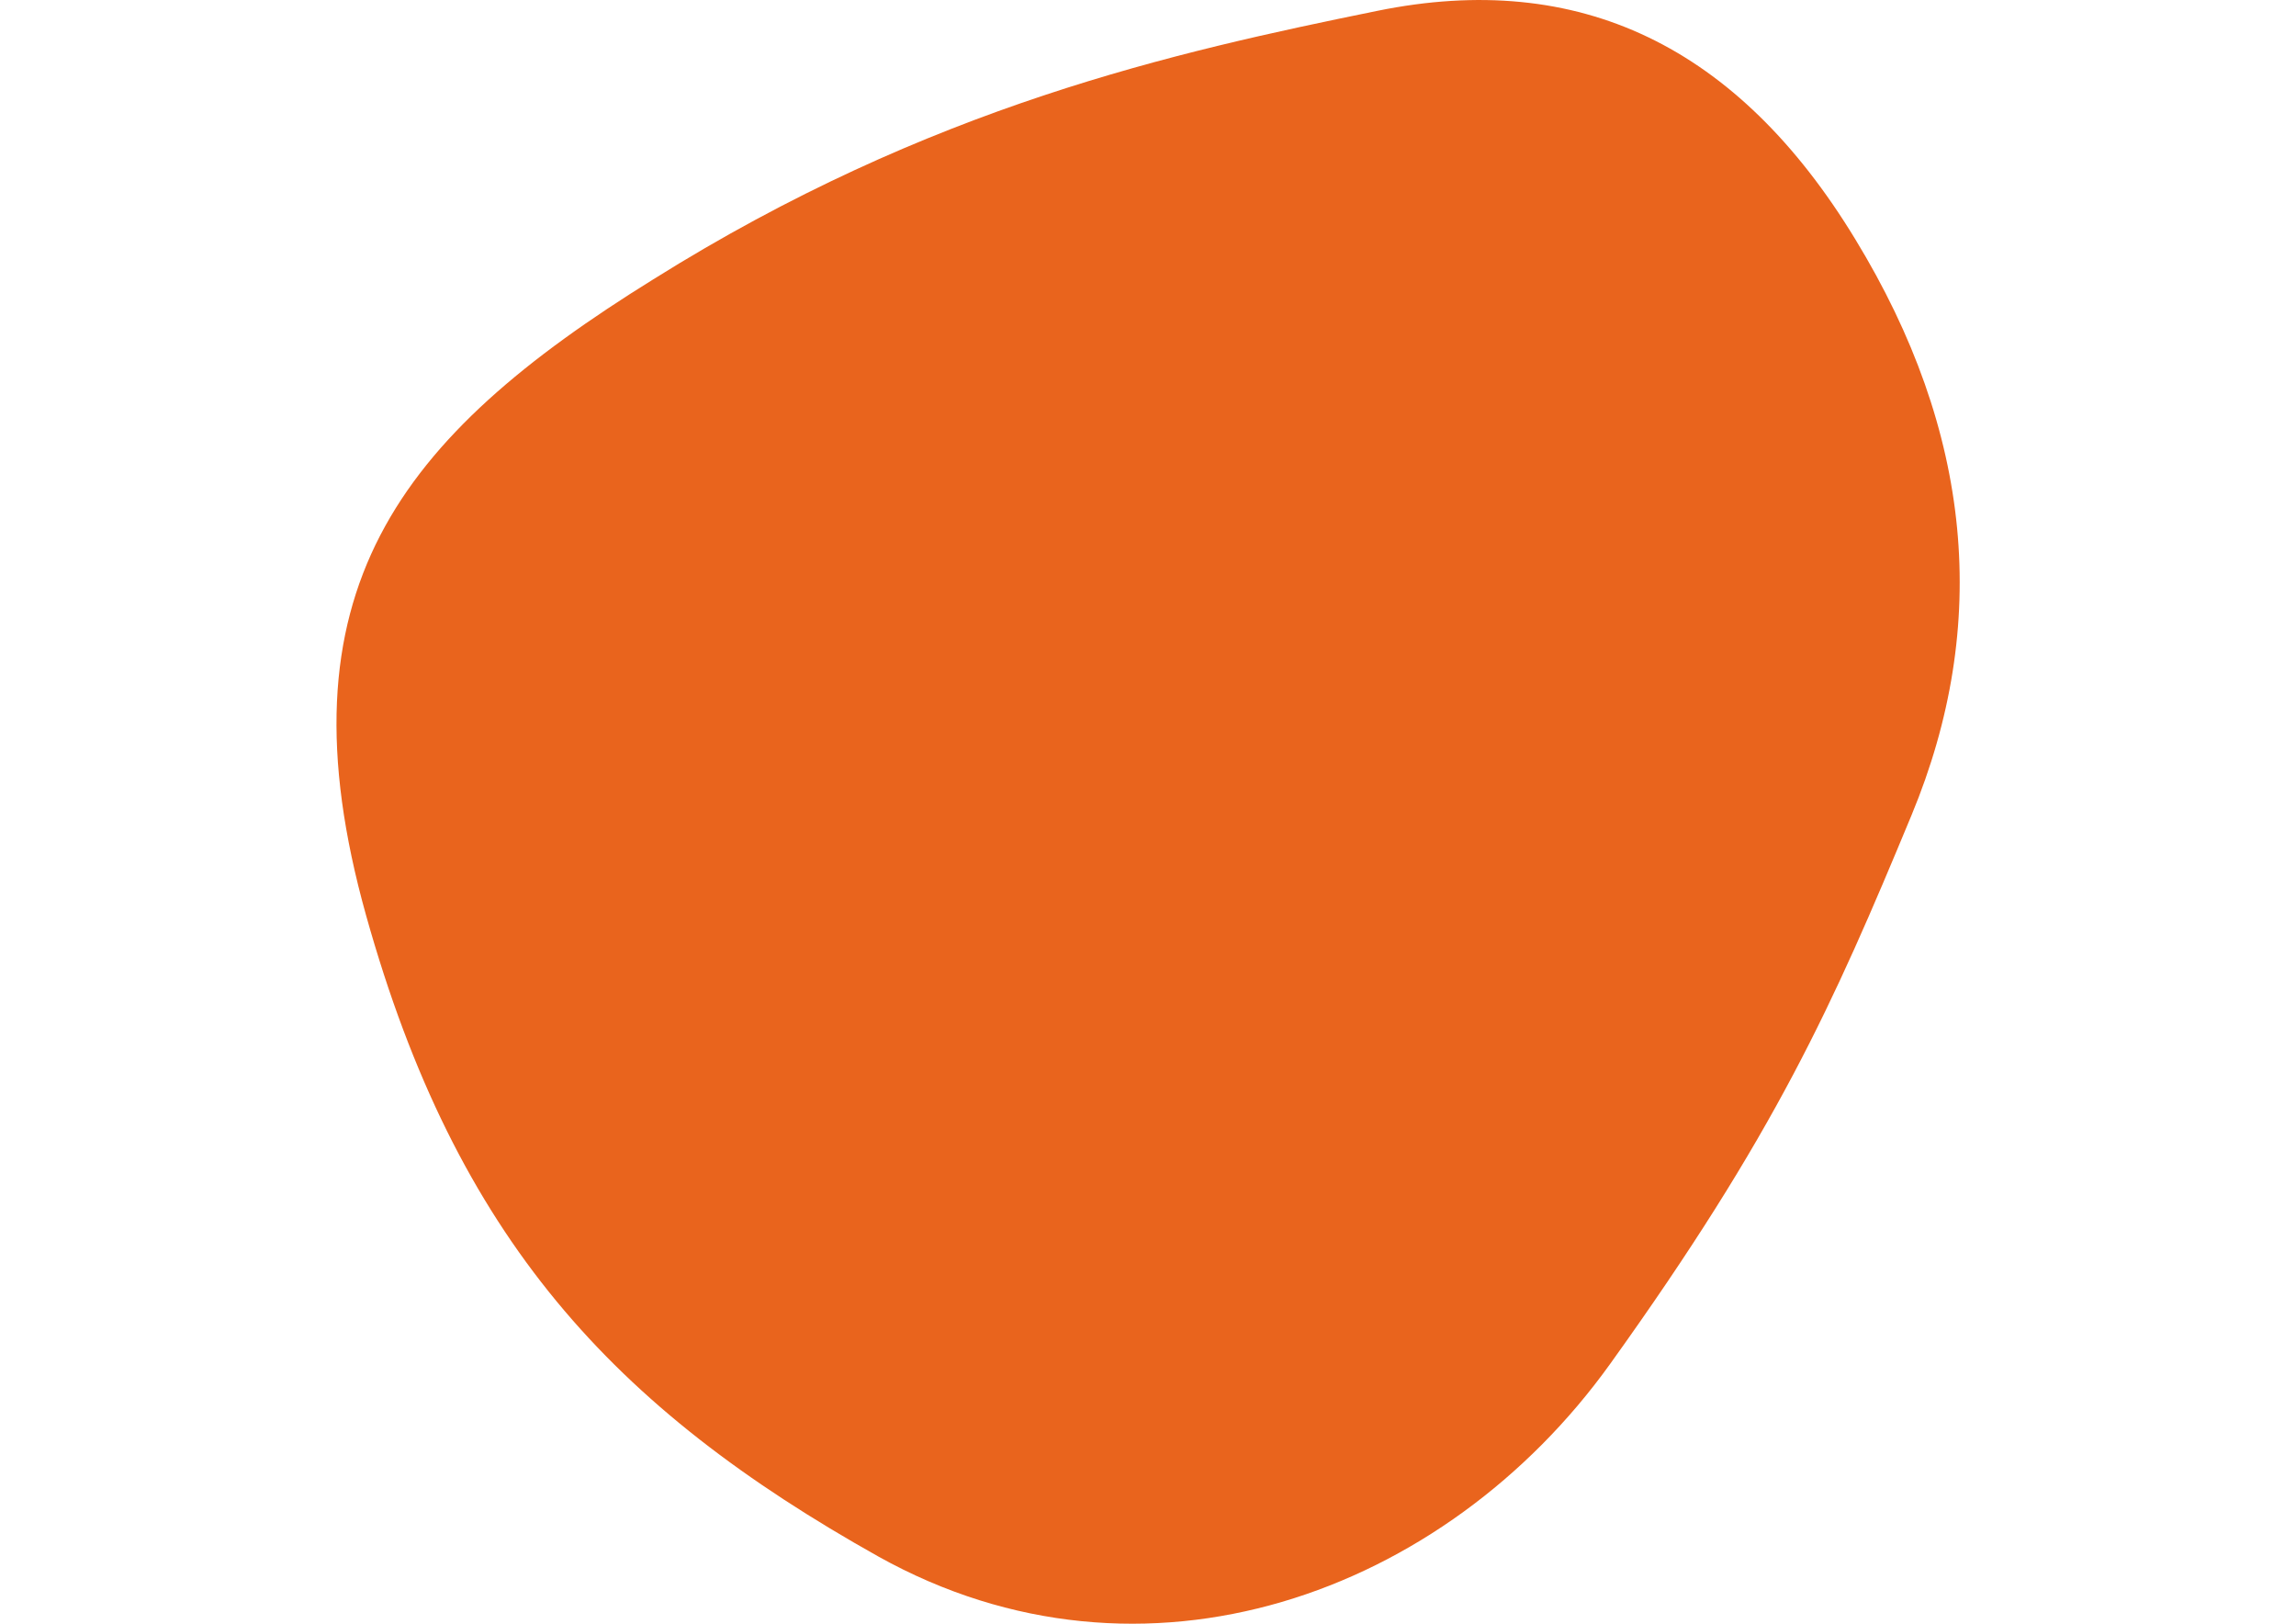 <?xml version="1.0" encoding="utf-8"?>
<!-- Generator: Adobe Illustrator 16.0.0, SVG Export Plug-In . SVG Version: 6.00 Build 0)  -->
<!DOCTYPE svg PUBLIC "-//W3C//DTD SVG 1.1//EN" "http://www.w3.org/Graphics/SVG/1.1/DTD/svg11.dtd">
<svg version="1.1" id="Layer_1" xmlns="http://www.w3.org/2000/svg" xmlns:xlink="http://www.w3.org/1999/xlink" x="0px" y="0px"
	 width="841.891px" height="595.281px" viewBox="0 0 841.891 595.281" enable-background="new 0 0 841.891 595.281"
	 xml:space="preserve">
<path id="blob_1_" fill="#E9641D" d="M322.129,570.676c-97.428-54.567-154.773-116.675-187.91-235.136
	c-33.138-118.461,11.905-175.211,105.364-233.151c101.396-63.497,191.482-83.34,265.495-98.42
	c74.014-15.08,132.152,12.897,175.211,83.736c43.059,70.64,49.606,141.279,20.637,211.126
	c-28.971,69.847-50.004,116.873-110.524,201.205C529.882,584.367,419.357,624.846,322.129,570.676z"/>
</svg>
